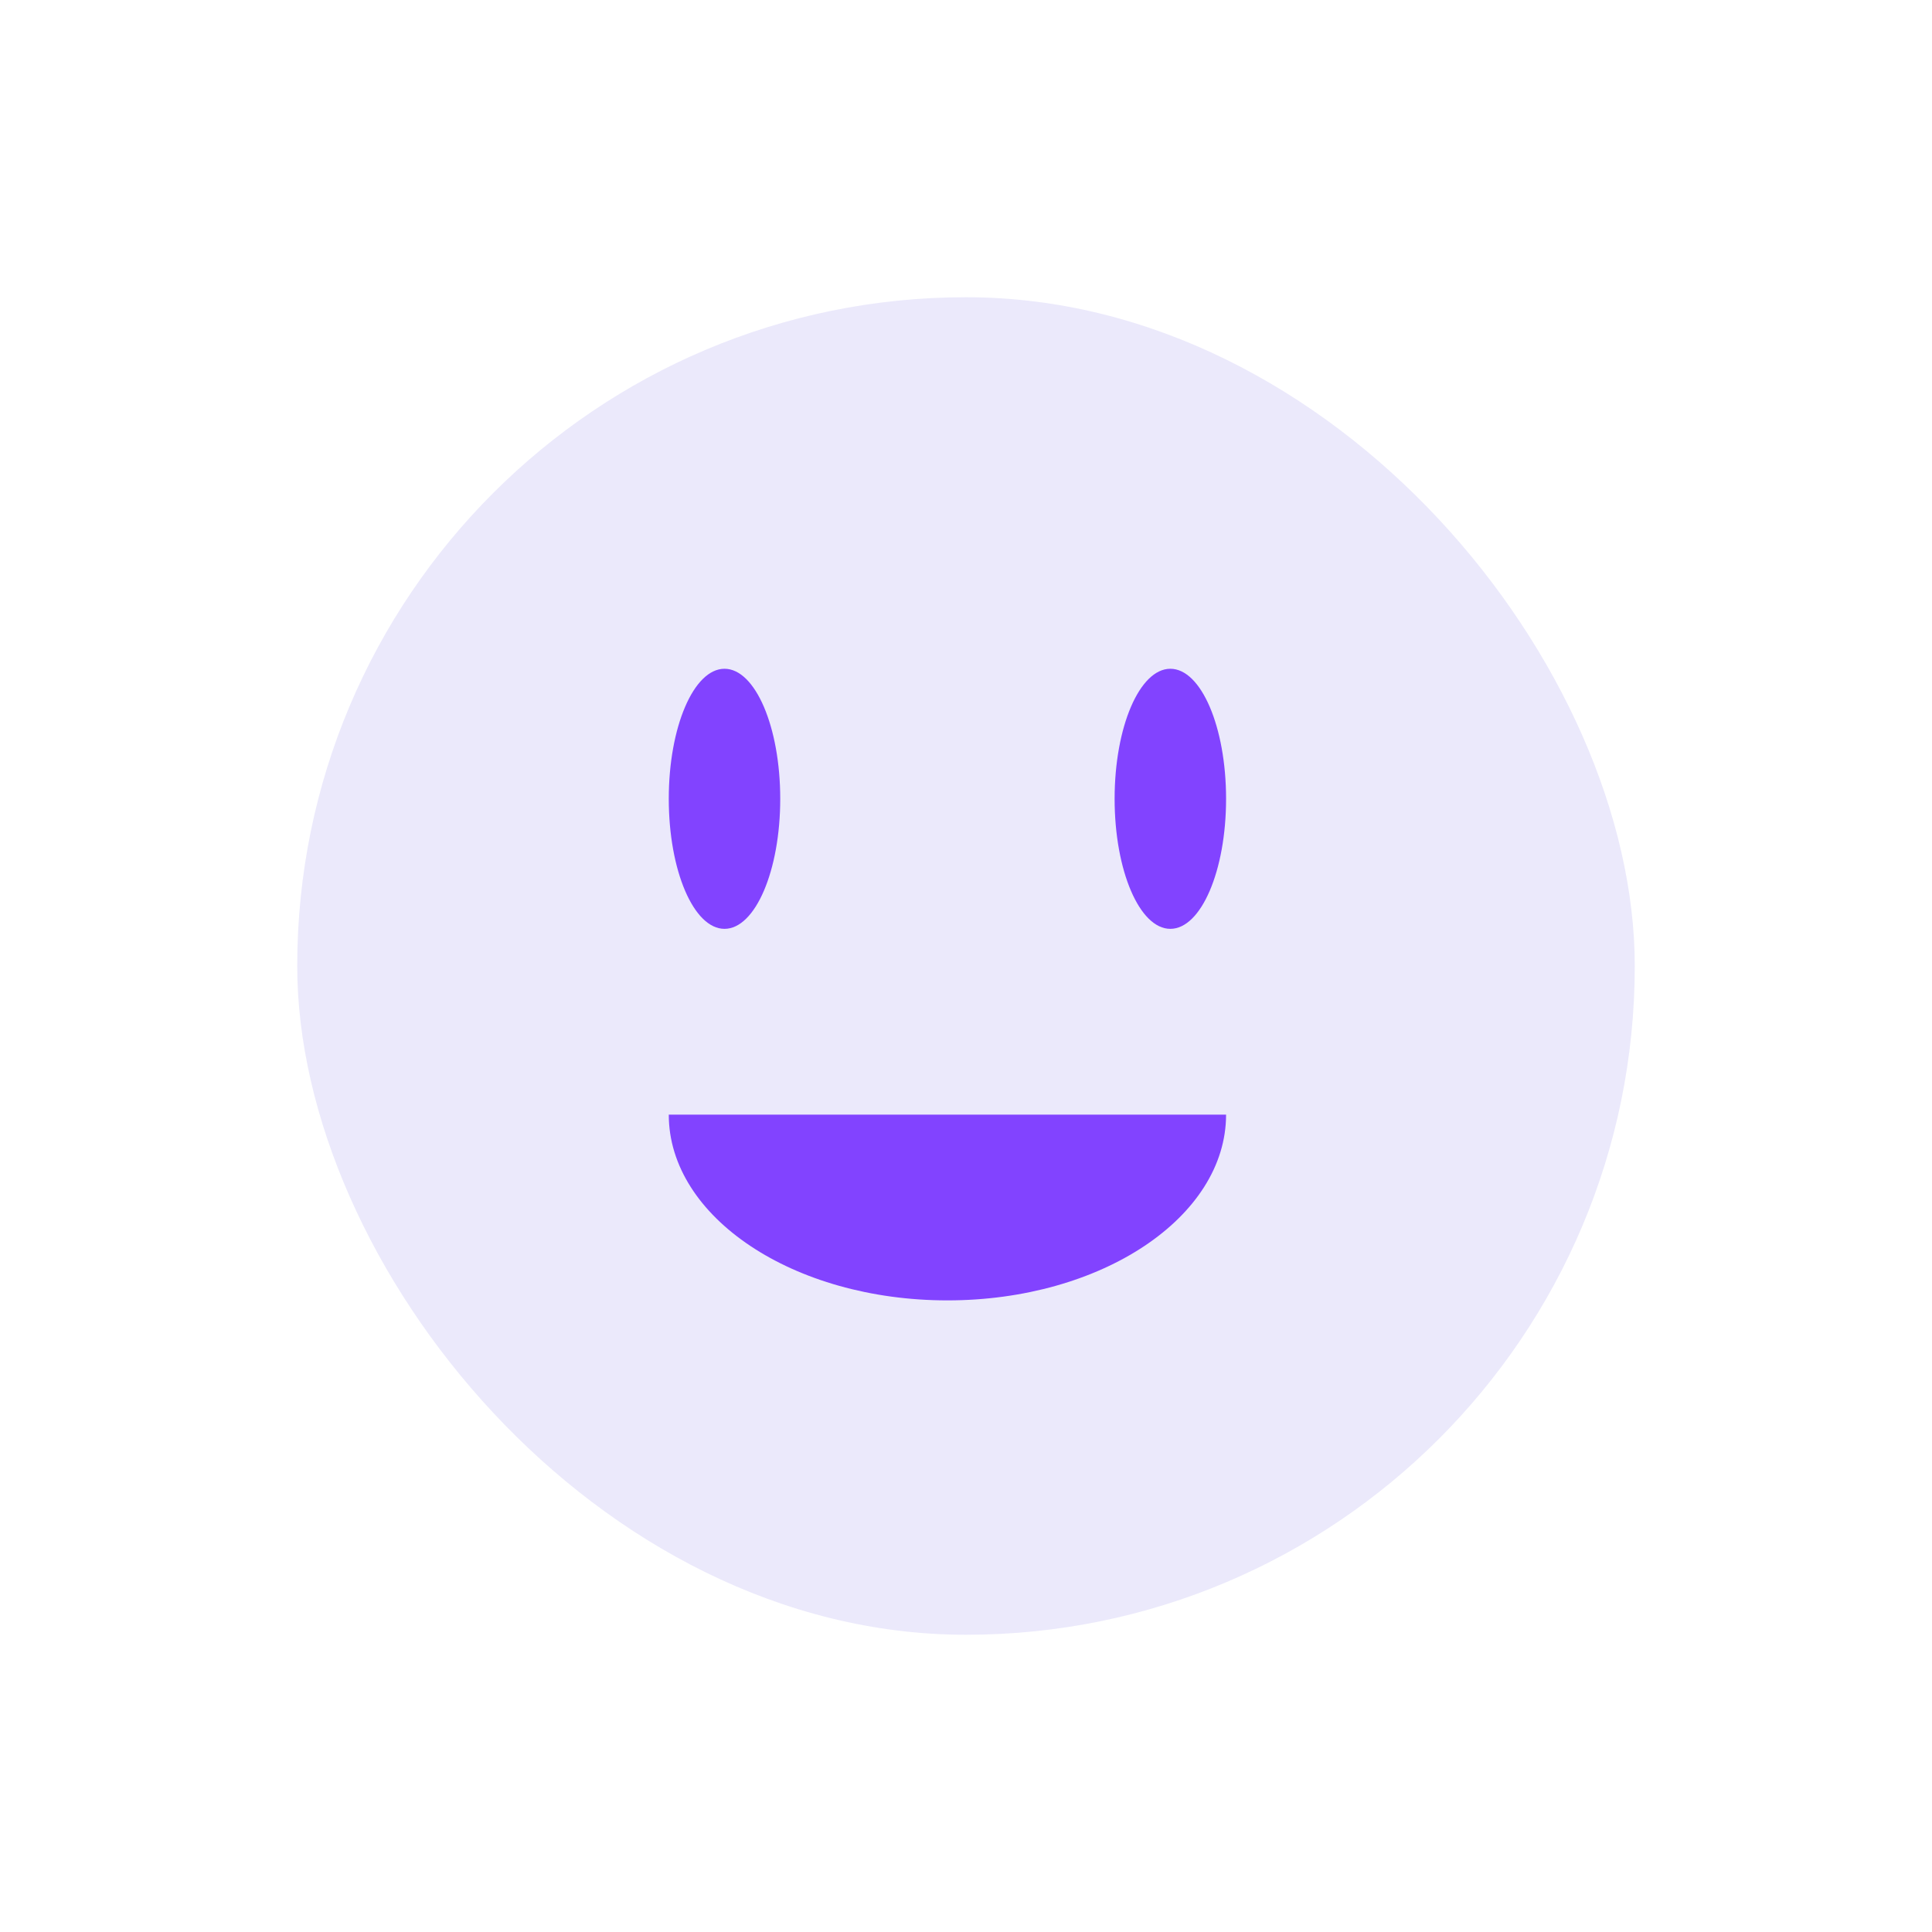 <svg width="52" height="52" viewBox="0 0 52 52" fill="none" xmlns="http://www.w3.org/2000/svg">
<g filter="url(#filter0_d_1573_2531)">
<rect x="8" y="6" width="36" height="36" rx="18" fill="#EBE9FB"/>
<ellipse cx="19.5" cy="19.5" rx="1.5" ry="3.5" fill="#8243FF"/>
<ellipse cx="31.5" cy="19.5" rx="1.5" ry="3.5" fill="#8243FF"/>
<path d="M33 28C33 30.761 29.642 33 25.5 33C21.358 33 18 30.761 18 28H33Z" fill="#8243FF"/>
</g>
<defs>
<filter id="filter0_d_1573_2531" x="0" y="0" width="52" height="52" filterUnits="userSpaceOnUse" color-interpolation-filters="sRGB">
<feFlood flood-opacity="0" result="BackgroundImageFix"/>
<feColorMatrix in="SourceAlpha" type="matrix" values="0 0 0 0 0 0 0 0 0 0 0 0 0 0 0 0 0 0 127 0" result="hardAlpha"/>
<feOffset dy="2"/>
<feGaussianBlur stdDeviation="4"/>
<feComposite in2="hardAlpha" operator="out"/>
<feColorMatrix type="matrix" values="0 0 0 0 0.51 0 0 0 0 0.263 0 0 0 0 1 0 0 0 0.1 0"/>
<feBlend mode="normal" in2="BackgroundImageFix" result="effect1_dropShadow_1573_2531"/>
<feBlend mode="normal" in="SourceGraphic" in2="effect1_dropShadow_1573_2531" result="shape"/>
</filter>
</defs>
</svg>
